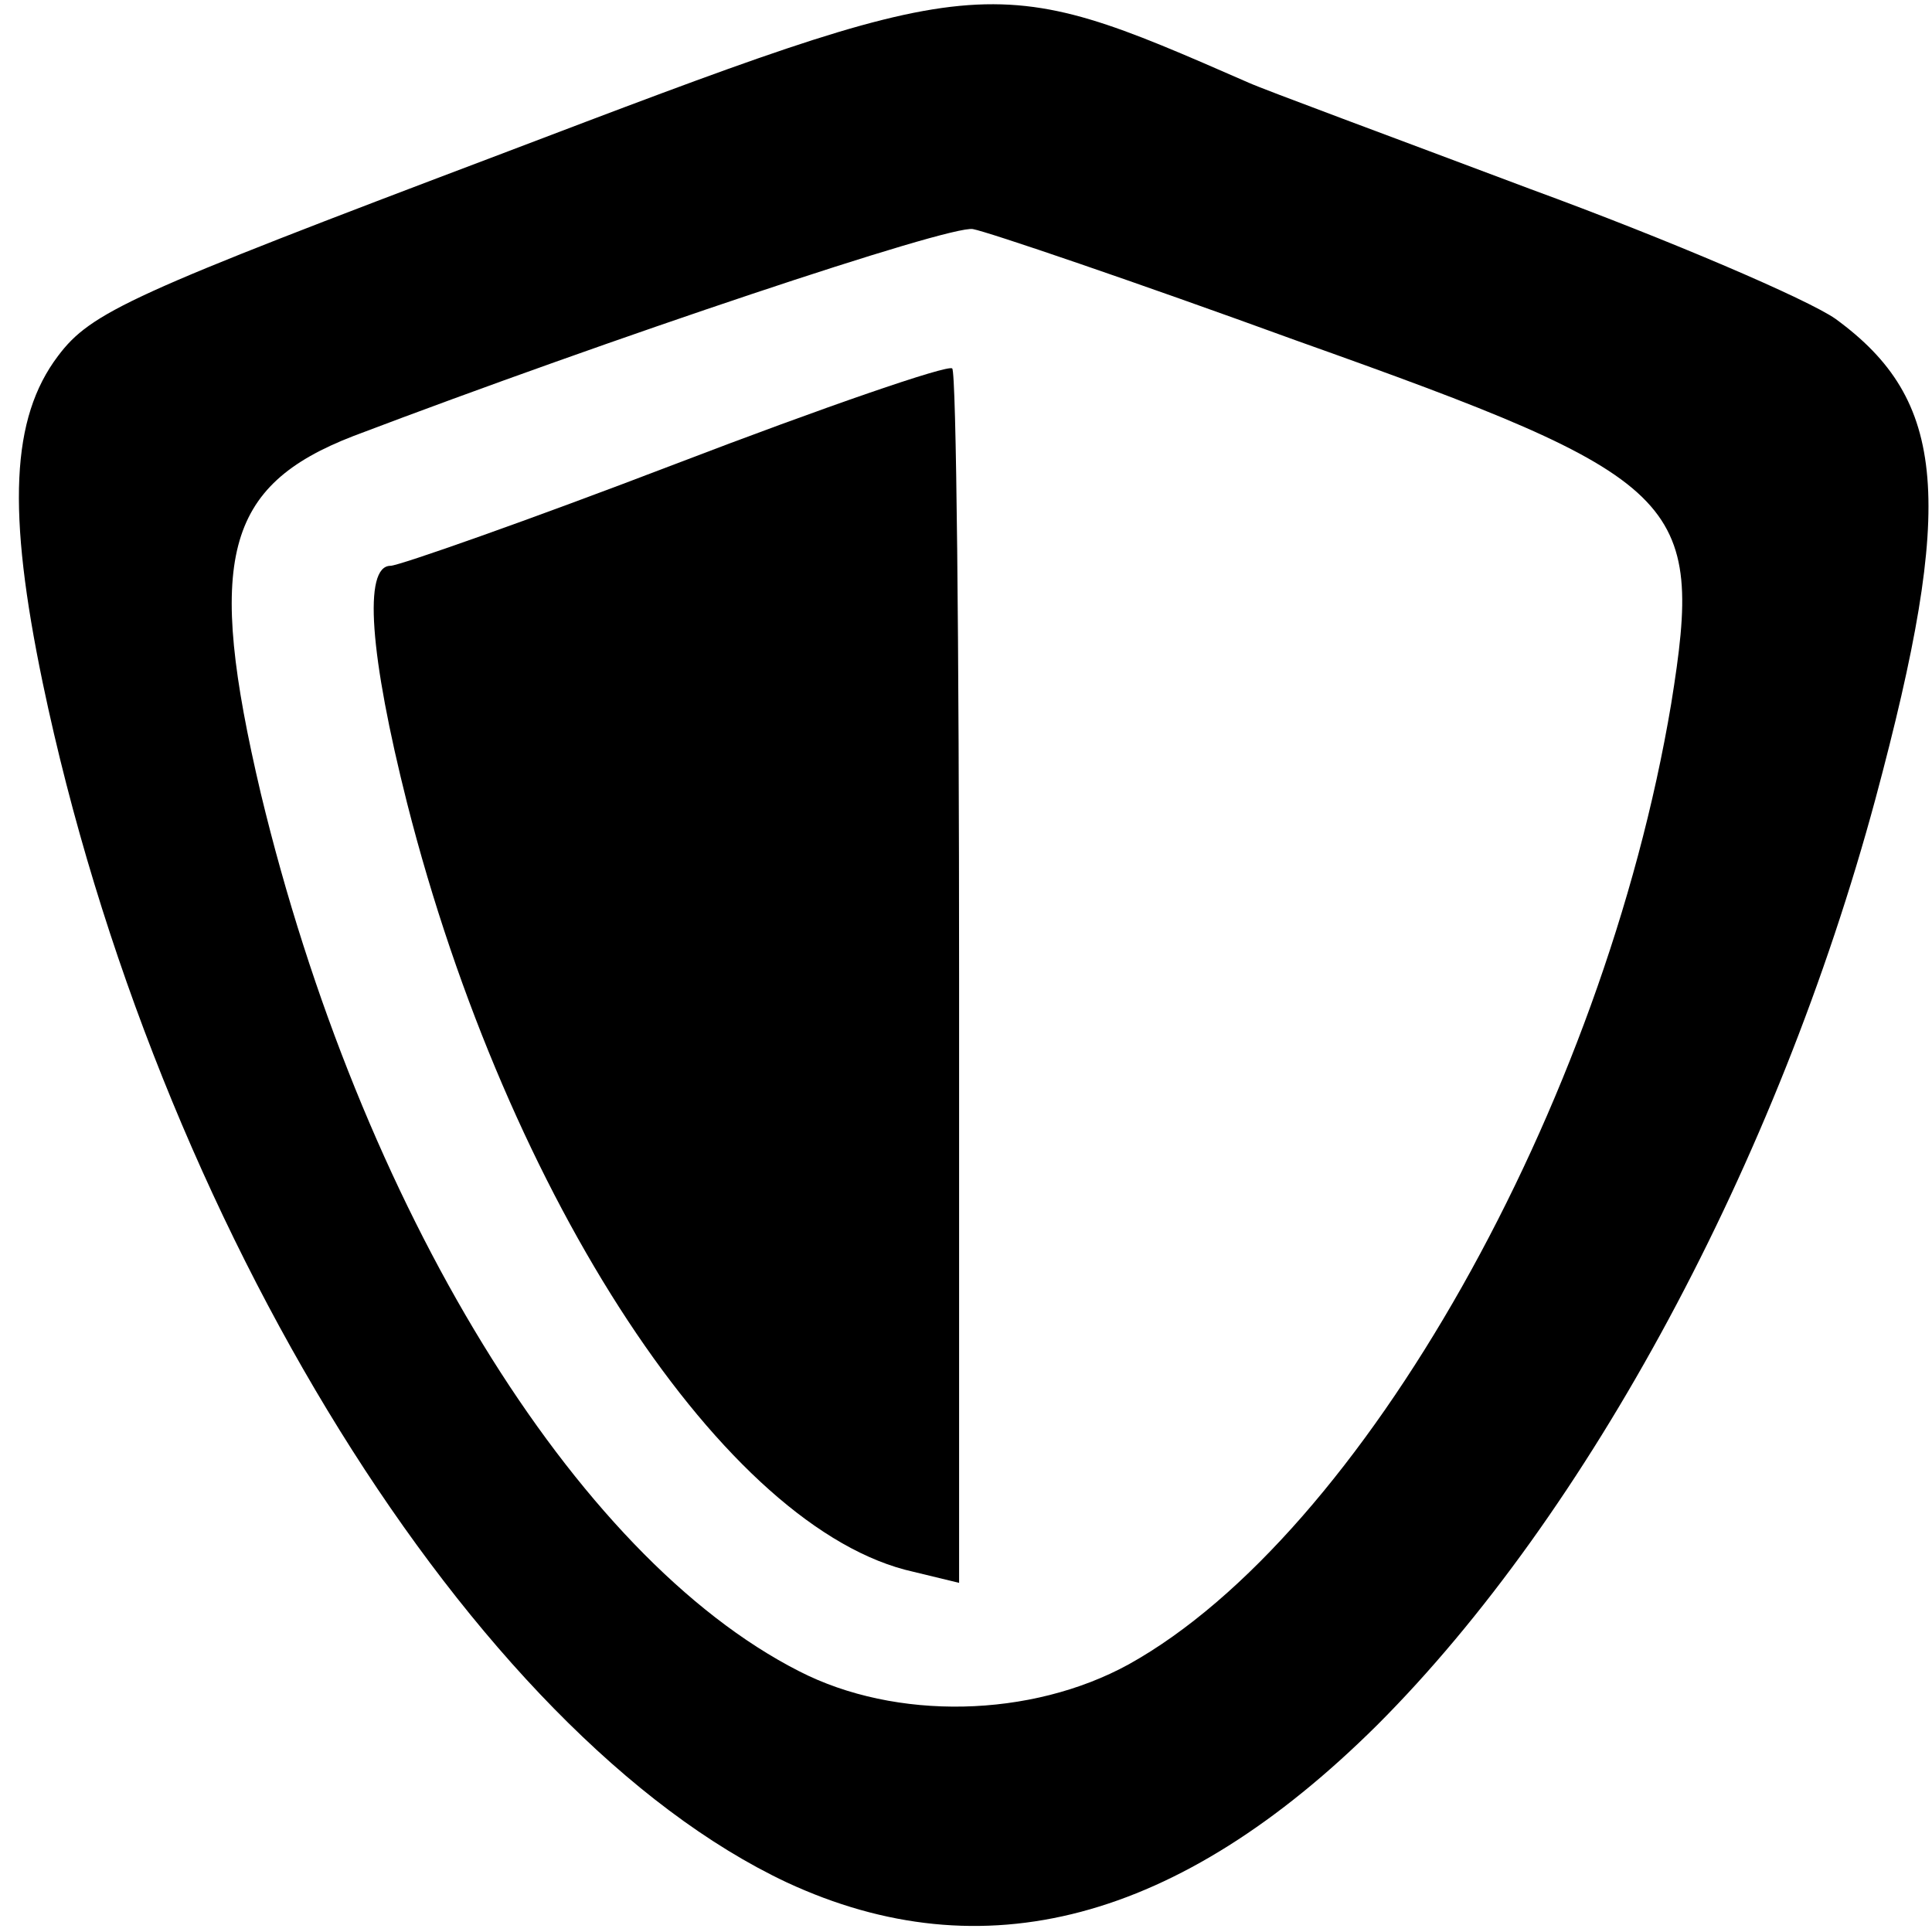 <?xml version="1.0" standalone="no"?>
<!DOCTYPE svg PUBLIC "-//W3C//DTD SVG 20010904//EN"
 "http://www.w3.org/TR/2001/REC-SVG-20010904/DTD/svg10.dtd">
<svg version="1.0" xmlns="http://www.w3.org/2000/svg"
 width="140pt" height="140pt" viewBox="0 0 140 140"
 preserveAspectRatio="xMidYMid meet">
<g transform="translate(0,140) scale(0.1,-0.1)"
fill="#000000" stroke="none">
<path d="M362 1288 c-267 -101 -296 -114 -320 -146 -34 -45 -37 -112 -11 -237
82 -392 312 -762 539 -869 142 -66 284 -29 428 114 153 153 290 408 361 671
58 216 52 289 -29 348 -20 14 -120 57 -221 94 -101 38 -193 72 -204 77 -190
83 -188 83 -543 -52z m578 -135 c281 -100 295 -114 271 -263 -49 -292 -224
-602 -393 -696 -71 -39 -169 -41 -239 -5 -163 83 -318 337 -390 636 -40 170
-26 223 67 259 187 71 432 153 449 150 11 -2 117 -38 235 -81z"/>
<path d="M490 1064 c-107 -41 -201 -74 -207 -74 -20 0 -15 -65 12 -172 73
-287 231 -527 367 -557 l33 -8 0 438 c0 241 -2 440 -5 442 -3 3 -93 -28 -200
-69z"/>
</g>
</svg>
